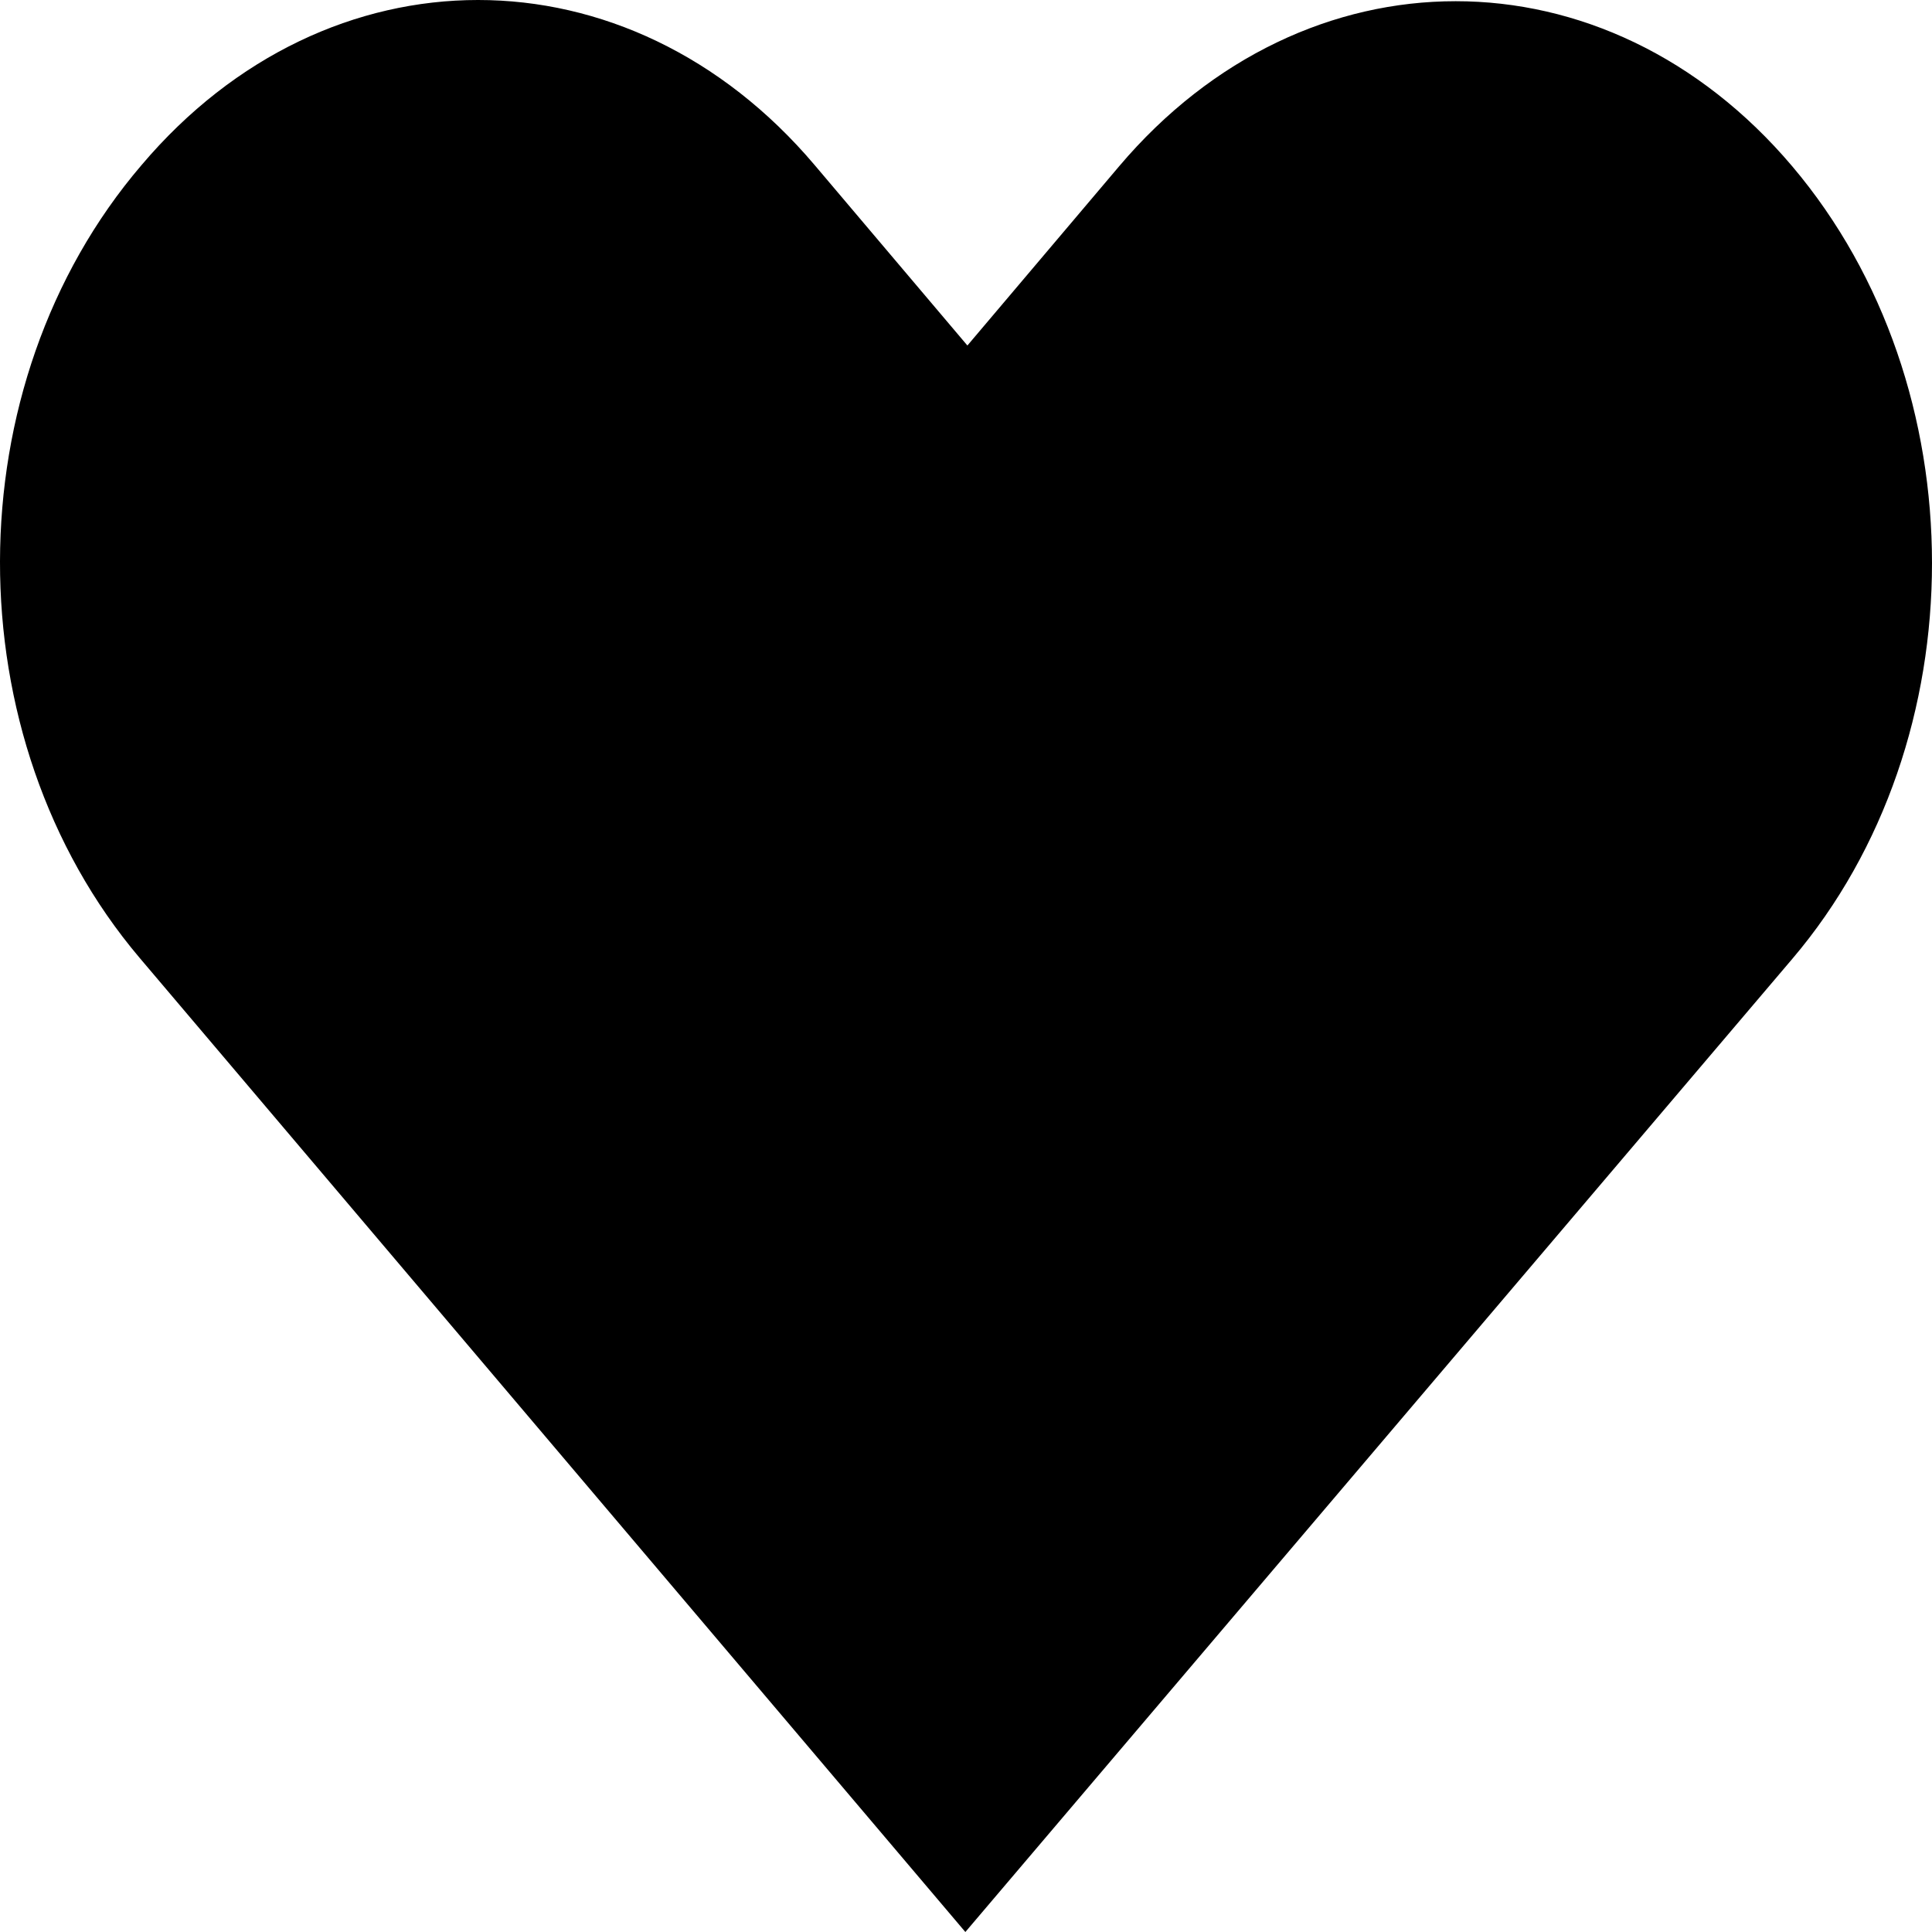 <?xml version="1.0" encoding="UTF-8"?> <svg xmlns="http://www.w3.org/2000/svg" preserveAspectRatio="none" data-bbox="5.3 23.175 189.725 160.625" viewBox="5.3 23.175 189.725 160.625" height="200" width="200" data-type="shape" role="img" aria-labelledby="svgcid--9py36mn5xpun"><title id="svgcid--9py36mn5xpun">My Wishlist</title><g><path d="M181.3 37c-18.3-18.3-47.8-18.3-66.1 0l-14.9 14.9-15-15c-18.3-18.3-47.8-18.3-66.1 0C.7 55.2.7 84.5 19 102.8l81.1 81 81.2-80.9c18.3-18.2 18.3-47.6 0-65.9z"></path></g></svg> 